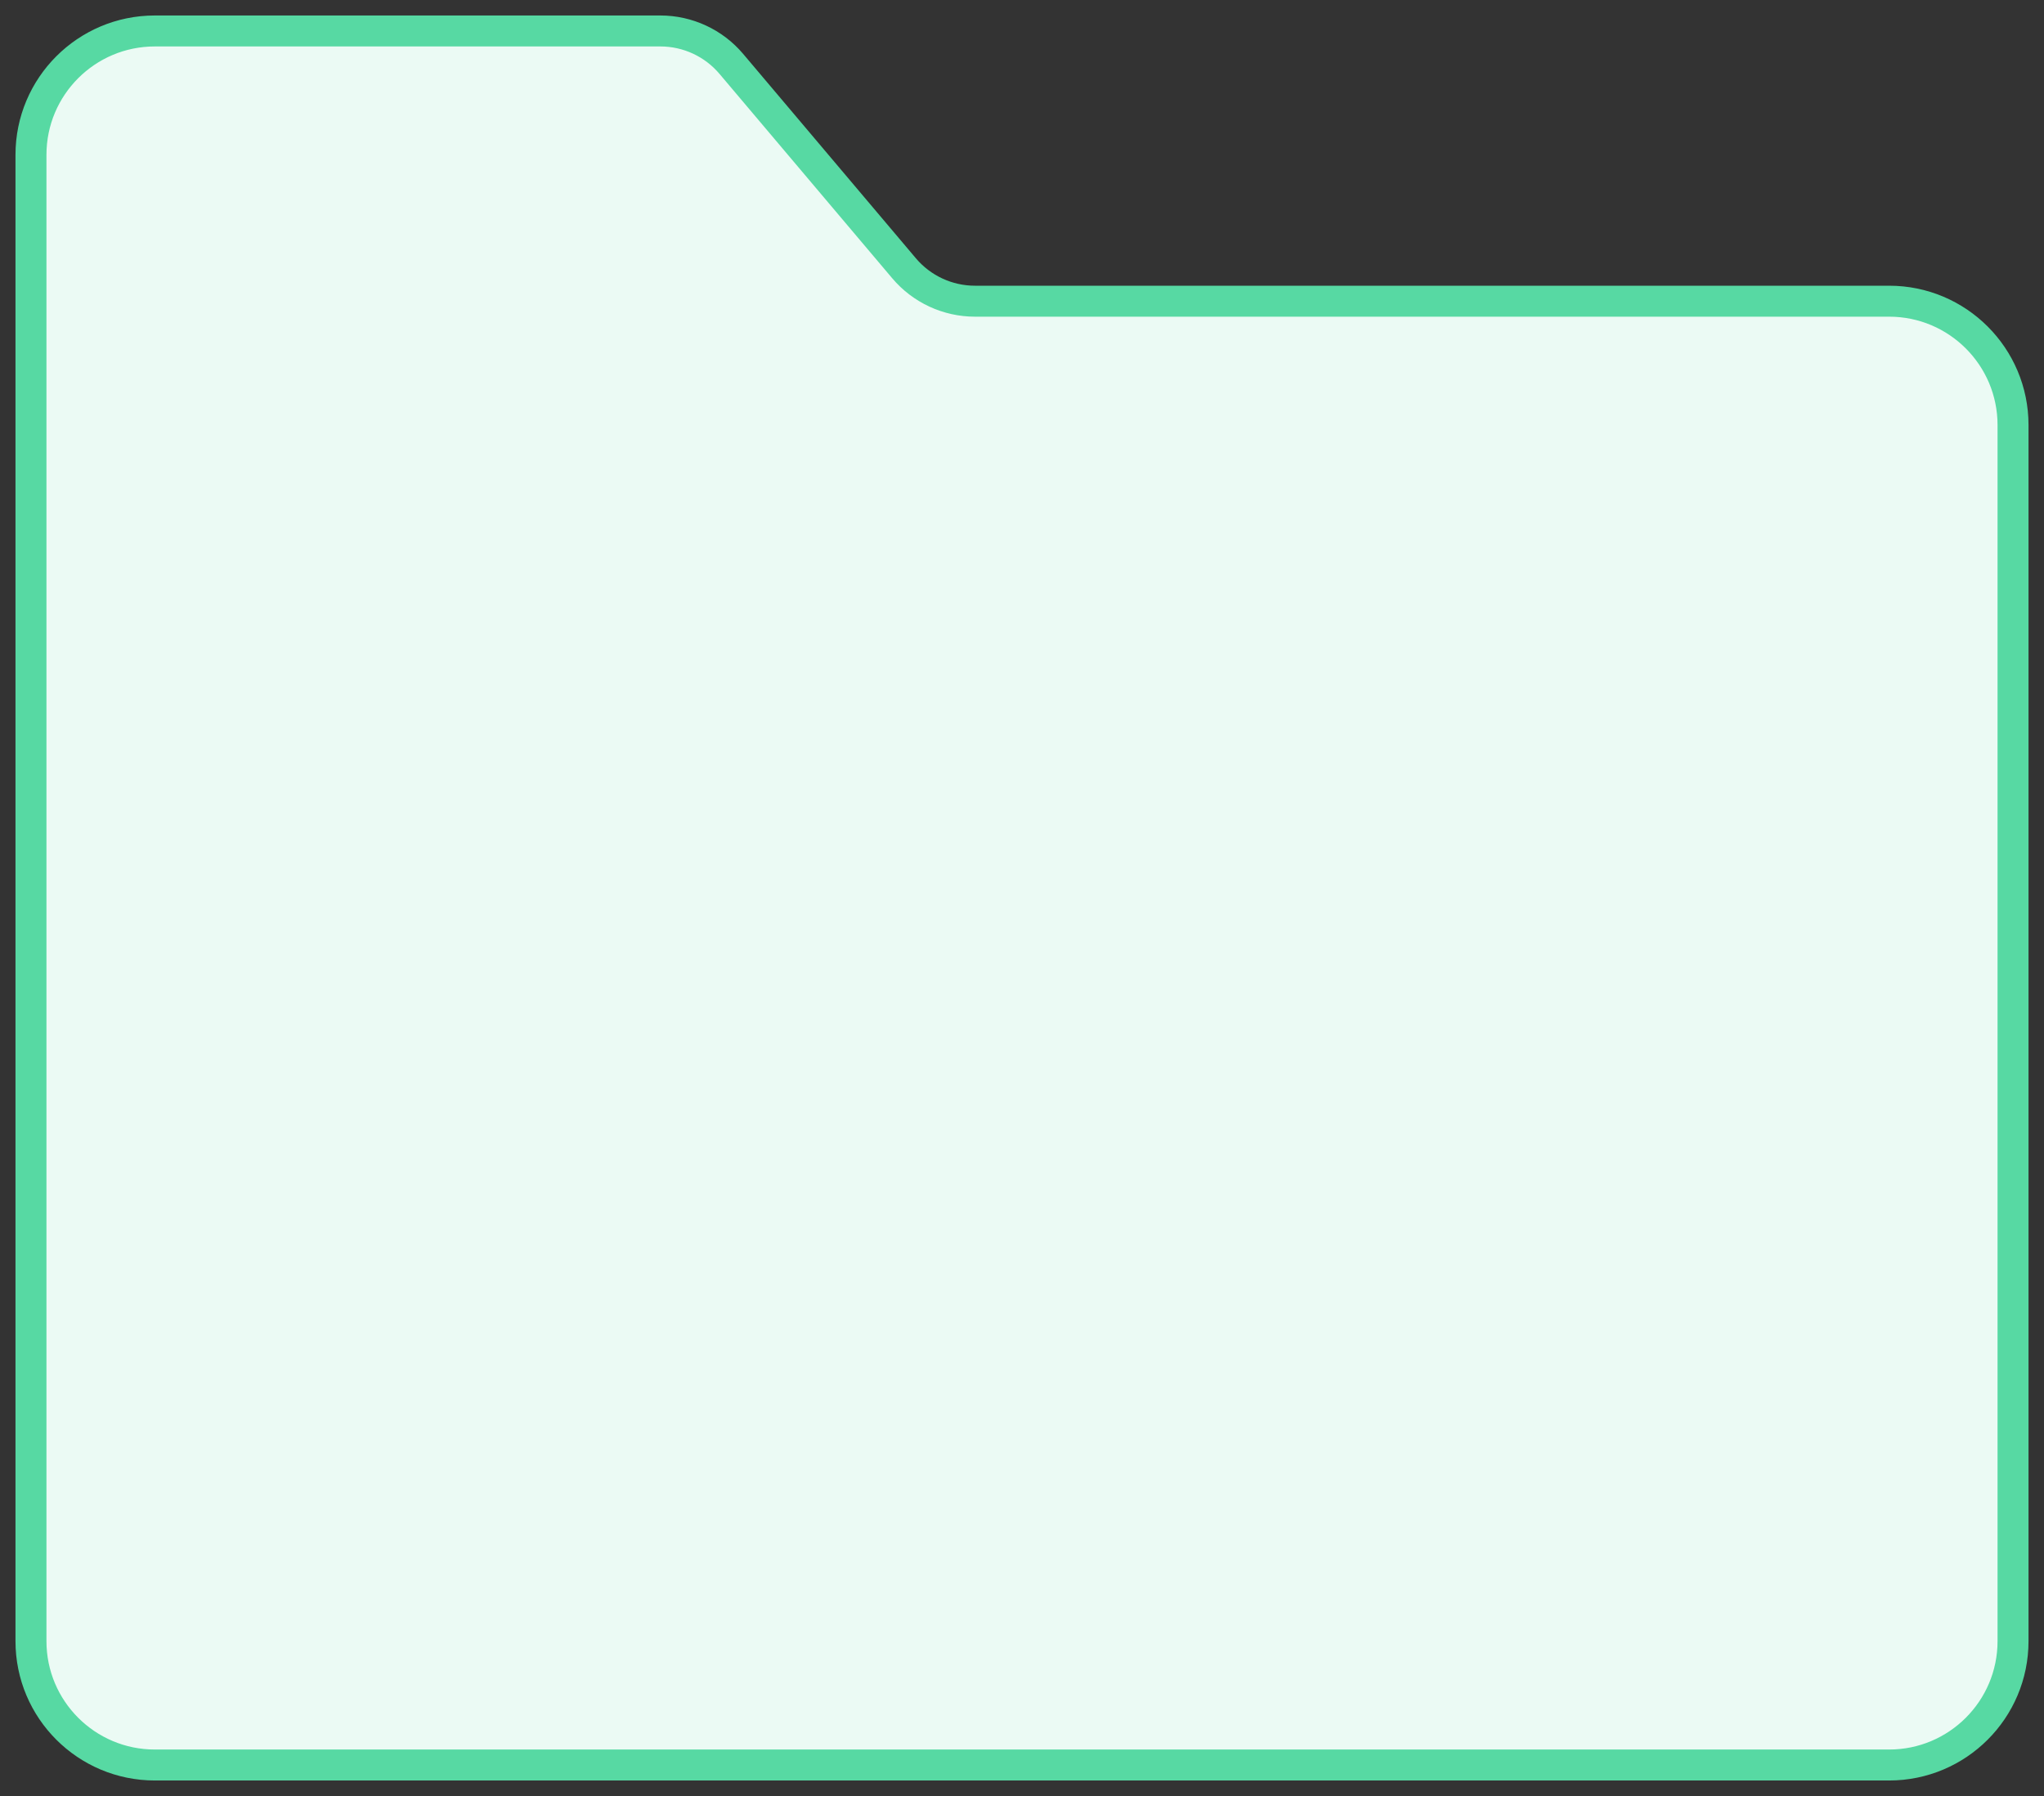 <?xml version="1.0" encoding="UTF-8"?>
<!-- @deprecated tag:v6.5.0 - Will be removed. See src/Administration/Resources/app/administration/src/app/component/base/sw-icon/legacy-icon-mapping.js for replacement -->

<svg width="66px" height="58px" viewBox="0 0 66 58" version="1.1" xmlns="http://www.w3.org/2000/svg" xmlns:xlink="http://www.w3.org/1999/xlink">
    <rect x="0" y="0" width="66" height="58" fill="#333333" stroke="none"/>
    <title>C3EB1D5C-6A81-4B97-B579-7F64610720DE@1.00x</title>
    <g id="List" stroke="none" stroke-width="1" fill="none" fill-rule="evenodd">
        <g id="Folders" transform="translate(-676, -291)" fill="#EBFAF4" fill-rule="nonzero" stroke="#57D9A3">
            <g id="Product-Media" transform="translate(609, 240)">
                <path d="M72,52 L88.323,52 C89.206,52 90.045,52.389 90.615,53.064 L96.192,59.664 C96.762,60.338 97.6,60.727 98.483,60.727 L128,60.727 C130.209,60.727 132,62.518 132,64.727 L132,104 C132,106.209 130.209,108 128,108 L72,108 C69.791,108 68,106.209 68,104 L68,56 C68,53.791 69.791,52 72,52 Z" id="folder--green"></path>
            </g>
        </g>
    </g>
</svg>

